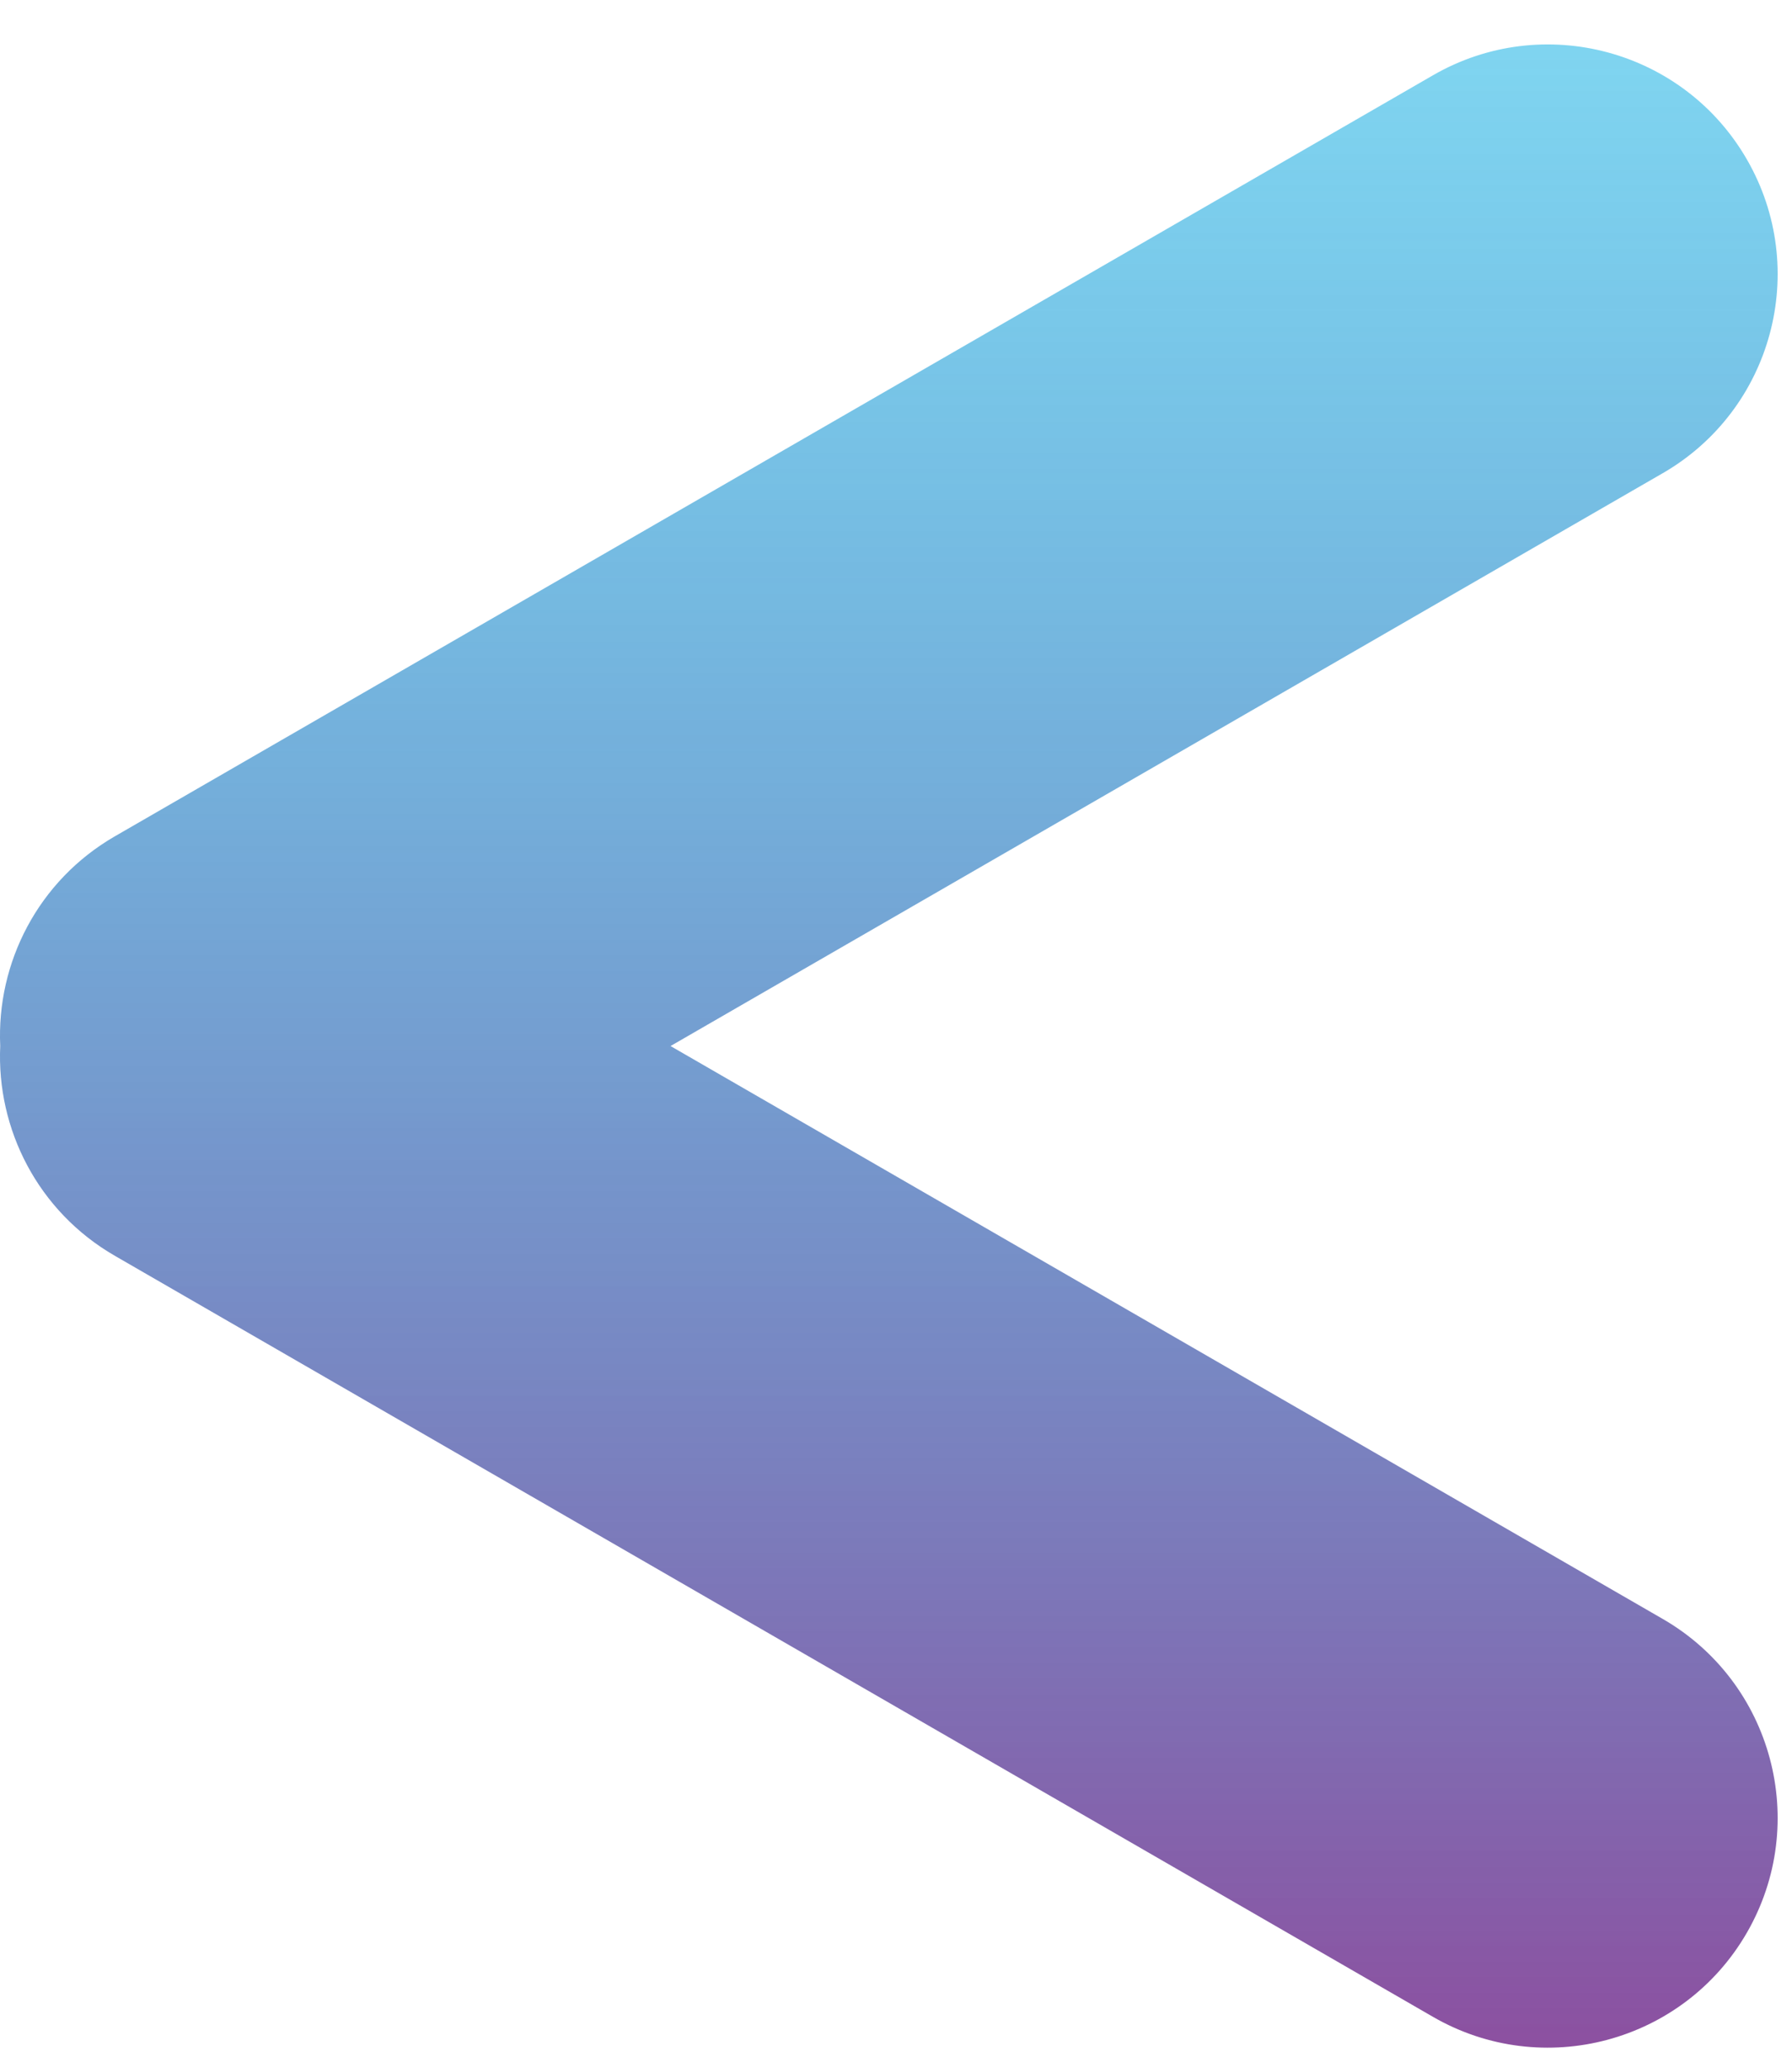 <?xml version="1.0" encoding="UTF-8"?> <svg xmlns="http://www.w3.org/2000/svg" width="39" height="45" viewBox="0 0 39 45" fill="none"> <path fill-rule="evenodd" clip-rule="evenodd" d="M36.187 10.298C38.578 8.917 39.398 5.859 38.017 3.468C36.636 1.076 33.578 0.257 31.187 1.638L2.501 18.2C0.826 19.167 -0.078 20.957 0.005 22.765C-0.078 24.573 0.825 26.364 2.501 27.331L31.187 43.893C33.578 45.274 36.636 44.454 38.017 42.063C39.398 39.671 38.578 36.613 36.187 35.233L14.593 22.765L36.187 10.298Z" fill="url(#paint0_linear_180_281)"></path> <defs> <linearGradient id="paint0_linear_180_281" x1="19.344" y1="0.967" x2="19.344" y2="44.564" gradientUnits="userSpaceOnUse"> <stop stop-color="#00AAE1" stop-opacity="0.5"></stop> <stop offset="1" stop-color="#8C50A0"></stop> </linearGradient> </defs> </svg> 